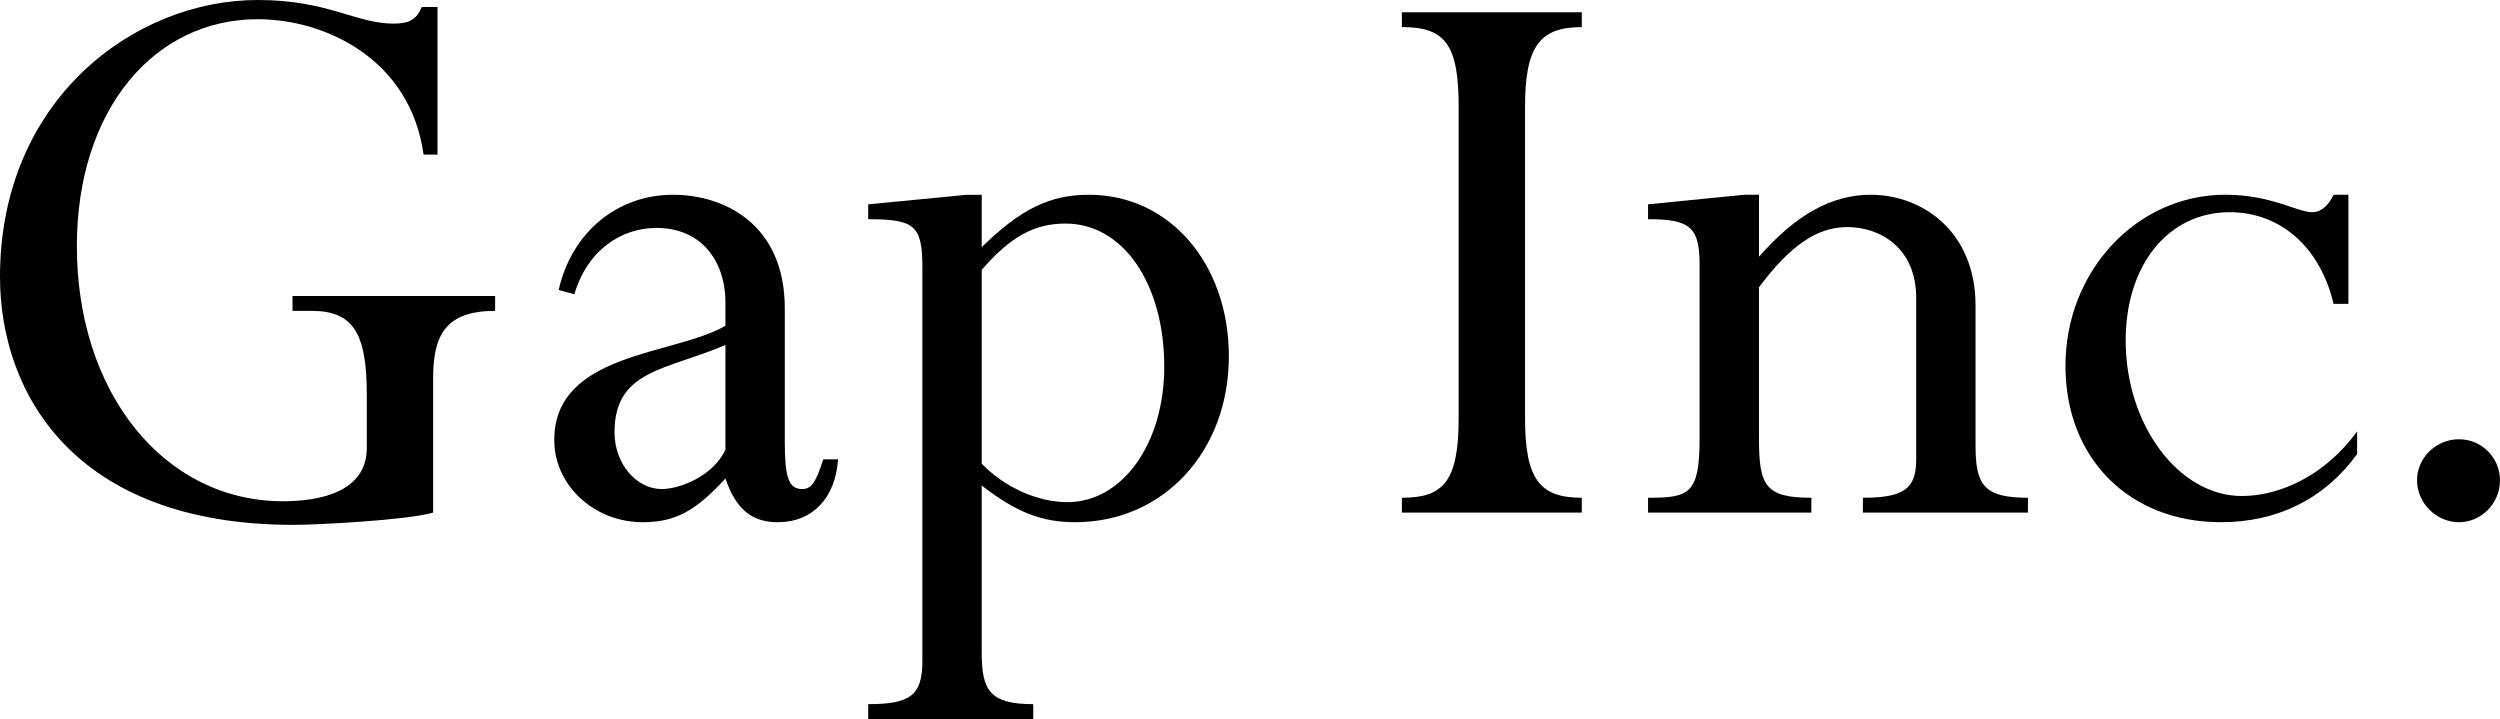 <?xml version="1.0" encoding="utf-8"?>
<!-- Generator: Adobe Illustrator 16.0.0, SVG Export Plug-In . SVG Version: 6.00 Build 0)  -->
<!DOCTYPE svg PUBLIC "-//W3C//DTD SVG 1.1//EN" "http://www.w3.org/Graphics/SVG/1.1/DTD/svg11.dtd">
<svg version="1.1" id="Layer_1" xmlns="http://www.w3.org/2000/svg" xmlns:xlink="http://www.w3.org/1999/xlink" x="0px" y="0px"
	 width="1000px" height="287.593px" viewBox="0 0 1000 287.593" enable-background="new 0 0 1000 287.593" xml:space="preserve">
<g>
	<path d="M173.253,205.046c-11.176,3.141-46.81,4.898-55.886,4.898C29.346,209.945,0,156.847,0,110.731C0,39.822,53.787,0,103.043,0
		c28.299,0,39.122,9.445,54.486,9.445c6.294,0,9.093-1.758,11.193-6.646H175v59.033h-5.578
		c-5.246-38.075-39.133-54.145-66.379-54.145c-41.211,0-72.298,35.981-72.298,90.815c0,58.686,34.918,101.997,82.433,101.997
		c14.323,0,33.534-3.488,33.534-21.301v-21.662c0-24.447-5.594-33.183-22.017-33.183h-7.688v-5.94h81.044v5.94
		c-19.563,0-24.799,9.435-24.799,26.905V205.046z"/>
	<path d="M290.175,137.983c-23.399,10.118-44.369,9.776-44.369,34.934c0,12.565,8.735,22.7,18.869,22.7
		c7.33,0,20.611-5.236,25.5-15.712V137.983z M313.916,176.406c0,14.316,1.411,19.211,7.004,19.211c3.831,0,5.588-3.146,8.376-11.882
		h5.93c-1.042,15.37-10.118,25.146-24.099,25.146c-10.477,0-16.764-5.235-20.953-17.454c-12.224,13.277-20.27,17.454-33.192,17.454
		c-19.201,0-35.276-14.665-35.276-32.823c0-35.287,48.199-33.887,68.468-45.763v-9.082c0-17.464-10.124-30.045-27.599-30.045
		c-13.971,0-27.594,8.734-32.834,26.546l-6.277-1.73c5.23-23.068,23.4-38.081,45.752-38.081c20.6,0,44.7,11.865,44.7,45.41V176.406z
		"/>
	<path d="M392.692,185.482c9.087,9.435,22.353,15.381,34.234,15.381c22.011,0,38.775-23.41,38.775-54.146
		c0-33.186-16.412-57.291-39.464-57.291c-12.581,0-22.011,5.235-33.545,18.5V185.482z M368.945,106.896
		c0-16.77-3.141-19.211-21.664-19.211v-5.946l39.475-3.831h5.935v20.953c15.723-15.364,27.257-20.953,42.963-20.953
		c32.146,0,55.892,27.588,55.892,64.621c0,38.064-26.188,66.352-61.48,66.352c-13.265,0-23.399-3.841-37.375-14.665v66.846
		c0,15.012,3.152,20.6,20.611,20.6v5.932h-66.021v-5.932c16.775,0,21.664-3.487,21.664-17.121V106.896z"/>
	<path d="M610.016,167.312c0,24.458,5.936,31.793,22.699,31.793v5.941h-71.957v-5.941c16.412,0,22.7-6.287,22.7-31.793V42.616
		c0-25.146-5.589-31.776-22.7-31.776V4.894h71.957v5.946c-16.764,0-22.699,7.677-22.699,31.776V167.312z"/>
	<path d="M790.213,178.147c0,16.063,3.499,20.952,20.964,20.952v5.947h-66.021v-5.947c16.77,0,21.321-3.841,21.321-15.364v-64.621
		c0-19.912-14.333-28.288-27.609-28.288c-12.224,0-23.041,7.677-35.275,24.099v60.434c0,18.852,2.441,23.74,20.952,23.74v5.947
		h-65.321v-5.947c16.423,0,20.611-1.389,20.611-23.74v-69.527c0-15.006-3.836-18.153-20.611-18.153v-5.946l38.434-3.831h5.936
		v24.799c14.675-16.764,28.988-24.799,44.71-24.799c20.611,0,41.911,14.665,41.911,44.352V178.147z"/>
	<path d="M939.351,121.56h-5.93c-5.236-22.353-20.959-36.675-41.569-36.675c-24.458,0-41.58,20.952-41.58,51.345
		c0,33.886,21.321,62.175,46.468,62.175c15.012,0,33.177-8.03,46.11-25.848v9.083c-13.275,18.163-32.135,27.24-54.498,27.24
		c-36.681,0-62.169-25.499-62.169-62.521c0-38.075,28.646-68.462,63.922-68.462c18.511,0,28.646,6.988,34.934,6.988
		c3.146,0,6.276-2.447,8.383-6.988h5.93V121.56z"/>
	<path d="M1000,192.117c0,9.082-7.346,16.77-16.411,16.77c-9.088,0-16.775-7.688-16.775-16.77c0-9.076,7.688-16.412,16.775-16.412
		C992.654,175.705,1000,183.041,1000,192.117"/>
</g>
</svg>
